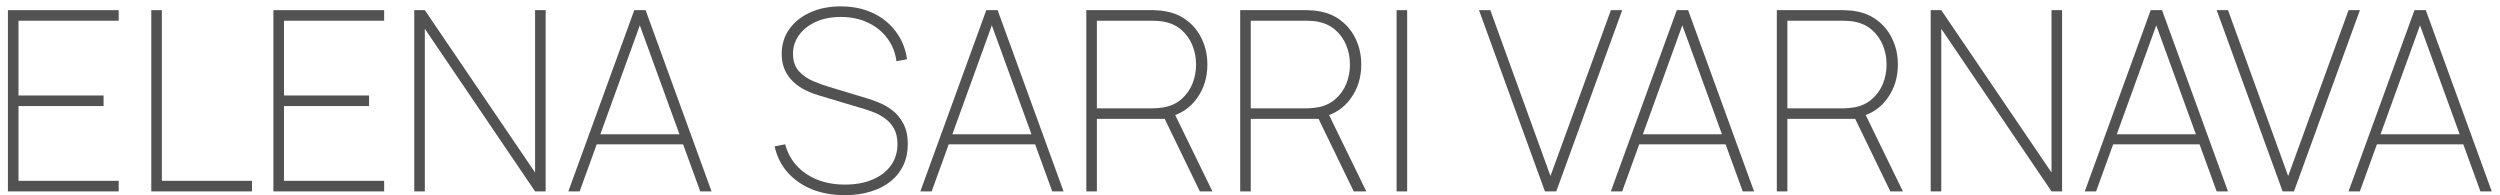 <svg width="269" height="21" viewBox="0 0 269 21" fill="none" xmlns="http://www.w3.org/2000/svg">
<path d="M252.702 20.594L259.798 1.093H261.016L268.113 20.594H266.894L259.987 1.607H260.8L253.92 20.594H252.702ZM255.41 15.529V14.445H265.377V15.529H255.41Z" fill="#525252"/>
<path d="M245.611 20.594L238.515 1.093H239.734L246.207 18.942L252.707 1.093H253.926L246.83 20.594H245.611Z" fill="#525252"/>
<path d="M224.321 20.594L231.417 1.093H232.636L239.732 20.594H238.513L231.607 1.607H232.419L225.54 20.594H224.321ZM227.029 15.529V14.445H236.997V15.529H227.029Z" fill="#525252"/>
<path d="M207.742 20.594V1.093H208.88L220.743 18.562V1.093H221.88V20.594H220.743L208.88 3.097V20.594H207.742Z" fill="#525252"/>
<path d="M191.185 20.594V1.093H198.362C198.552 1.093 198.746 1.102 198.944 1.12C199.143 1.129 199.364 1.156 199.608 1.201C200.547 1.346 201.359 1.689 202.046 2.23C202.741 2.763 203.273 3.44 203.644 4.262C204.023 5.074 204.212 5.968 204.212 6.943C204.212 8.333 203.833 9.552 203.075 10.599C202.316 11.647 201.287 12.315 199.987 12.604L199.771 12.793H192.322V20.594H191.185ZM203.4 20.594L199.554 12.658L200.529 11.927L204.754 20.594H203.4ZM192.322 11.656H198.362C198.516 11.656 198.696 11.647 198.904 11.629C199.12 11.611 199.337 11.584 199.554 11.547C200.303 11.403 200.931 11.105 201.436 10.654C201.951 10.202 202.339 9.656 202.601 9.015C202.863 8.365 202.994 7.674 202.994 6.943C202.994 6.212 202.863 5.526 202.601 4.885C202.339 4.235 201.951 3.684 201.436 3.232C200.931 2.781 200.303 2.483 199.554 2.339C199.337 2.294 199.12 2.266 198.904 2.257C198.696 2.239 198.516 2.23 198.362 2.23H192.322V11.656Z" fill="#525252"/>
<path d="M173.326 20.594L180.422 1.093H181.641L188.737 20.594H187.518L180.612 1.607H181.424L174.545 20.594H173.326ZM176.034 15.529V14.445H186.001V15.529H176.034Z" fill="#525252"/>
<path d="M166.235 20.594L159.139 1.093H160.358L166.831 18.942L173.332 1.093H174.55L167.454 20.594H166.235Z" fill="#525252"/>
<path d="M150.273 20.594V1.093H151.411V20.594H150.273Z" fill="#525252"/>
<path d="M133.445 20.594V1.093H140.622C140.812 1.093 141.006 1.102 141.205 1.12C141.403 1.129 141.624 1.156 141.868 1.201C142.807 1.346 143.62 1.689 144.306 2.23C145.001 2.763 145.534 3.44 145.904 4.262C146.283 5.074 146.473 5.968 146.473 6.943C146.473 8.333 146.093 9.552 145.335 10.599C144.577 11.647 143.547 12.315 142.247 12.604L142.031 12.793H134.582V20.594H133.445ZM145.66 20.594L141.814 12.658L142.789 11.927L147.014 20.594H145.66ZM134.582 11.656H140.622C140.776 11.656 140.956 11.647 141.164 11.629C141.381 11.611 141.597 11.584 141.814 11.547C142.563 11.403 143.191 11.105 143.696 10.654C144.211 10.202 144.599 9.656 144.861 9.015C145.123 8.365 145.254 7.674 145.254 6.943C145.254 6.212 145.123 5.526 144.861 4.885C144.599 4.235 144.211 3.684 143.696 3.232C143.191 2.781 142.563 2.483 141.814 2.339C141.597 2.294 141.381 2.266 141.164 2.257C140.956 2.239 140.776 2.23 140.622 2.23H134.582V11.656Z" fill="#525252"/>
<path d="M116.887 20.594V1.093H124.065C124.254 1.093 124.449 1.102 124.647 1.12C124.846 1.129 125.067 1.156 125.311 1.201C126.25 1.346 127.062 1.689 127.748 2.23C128.444 2.763 128.976 3.44 129.346 4.262C129.726 5.074 129.915 5.968 129.915 6.943C129.915 8.333 129.536 9.552 128.778 10.599C128.019 11.647 126.99 12.315 125.69 12.604L125.473 12.793H118.025V20.594H116.887ZM129.103 20.594L125.257 12.658L126.232 11.927L130.457 20.594H129.103ZM118.025 11.656H124.065C124.218 11.656 124.399 11.647 124.607 11.629C124.823 11.611 125.04 11.584 125.257 11.547C126.006 11.403 126.633 11.105 127.139 10.654C127.654 10.202 128.042 9.656 128.304 9.015C128.565 8.365 128.696 7.674 128.696 6.943C128.696 6.212 128.565 5.526 128.304 4.885C128.042 4.235 127.654 3.684 127.139 3.232C126.633 2.781 126.006 2.483 125.257 2.339C125.04 2.294 124.823 2.266 124.607 2.257C124.399 2.239 124.218 2.23 124.065 2.23H118.025V11.656Z" fill="#525252"/>
<path d="M99.029 20.594L106.125 1.093H107.344L114.44 20.594H113.221L106.314 1.607H107.127L100.247 20.594H99.029ZM101.737 15.529V14.445H111.704V15.529H101.737Z" fill="#525252"/>
<path d="M90.907 21C89.589 21 88.401 20.788 87.345 20.363C86.298 19.93 85.427 19.321 84.731 18.535C84.045 17.75 83.585 16.82 83.35 15.745L84.488 15.529C84.84 16.865 85.589 17.921 86.736 18.698C87.882 19.474 89.273 19.862 90.907 19.862C92.044 19.862 93.037 19.682 93.886 19.321C94.735 18.96 95.394 18.454 95.863 17.804C96.333 17.145 96.567 16.378 96.567 15.502C96.567 14.843 96.445 14.292 96.202 13.85C95.958 13.407 95.647 13.051 95.267 12.78C94.897 12.5 94.509 12.279 94.103 12.116C93.696 11.954 93.335 11.827 93.019 11.737L88.144 10.274C87.44 10.067 86.831 9.814 86.316 9.516C85.81 9.218 85.395 8.88 85.07 8.5C84.745 8.121 84.501 7.706 84.339 7.255C84.185 6.803 84.109 6.32 84.109 5.806C84.109 4.812 84.375 3.932 84.907 3.165C85.449 2.388 86.198 1.783 87.156 1.35C88.112 0.908 89.218 0.687 90.473 0.687C91.746 0.687 92.888 0.921 93.9 1.391C94.911 1.86 95.737 2.524 96.378 3.381C97.028 4.23 97.434 5.228 97.597 6.374L96.459 6.591C96.333 5.643 95.999 4.812 95.457 4.099C94.915 3.377 94.216 2.817 93.358 2.42C92.5 2.023 91.539 1.824 90.473 1.824C89.453 1.824 88.555 2 87.778 2.352C87.011 2.704 86.411 3.178 85.977 3.774C85.544 4.37 85.327 5.038 85.327 5.778C85.327 6.555 85.535 7.178 85.95 7.647C86.374 8.108 86.889 8.469 87.494 8.731C88.099 8.983 88.677 9.191 89.227 9.354L93.263 10.572C93.606 10.672 94.026 10.821 94.522 11.019C95.019 11.209 95.507 11.484 95.985 11.845C96.473 12.207 96.874 12.685 97.19 13.281C97.515 13.868 97.678 14.608 97.678 15.502C97.678 16.341 97.52 17.1 97.204 17.777C96.888 18.454 96.432 19.032 95.836 19.51C95.24 19.989 94.527 20.354 93.696 20.607C92.866 20.869 91.936 21 90.907 21Z" fill="#525252"/>
<path d="M61.153 20.594L68.249 1.093H69.467L76.564 20.594H75.345L68.438 1.607H69.251L62.371 20.594H61.153ZM63.861 15.529V14.445H73.828V15.529H63.861Z" fill="#525252"/>
<path d="M44.574 20.594V1.093H45.711L57.574 18.562V1.093H58.712V20.594H57.574L45.711 3.097V20.594H44.574Z" fill="#525252"/>
<path d="M29.418 20.594V1.093H41.335V2.23H30.556V10.274H39.71V11.412H30.556V19.456H41.335V20.594H29.418Z" fill="#525252"/>
<path d="M16.279 20.594V1.093H17.416V19.456H27.113V20.594H16.279Z" fill="#525252"/>
<path d="M0.852 20.594V1.093H12.77V2.23H1.99V10.274H11.144V11.412H1.99V19.456H12.77V20.594H0.852Z" fill="#525252"/>
</svg>
